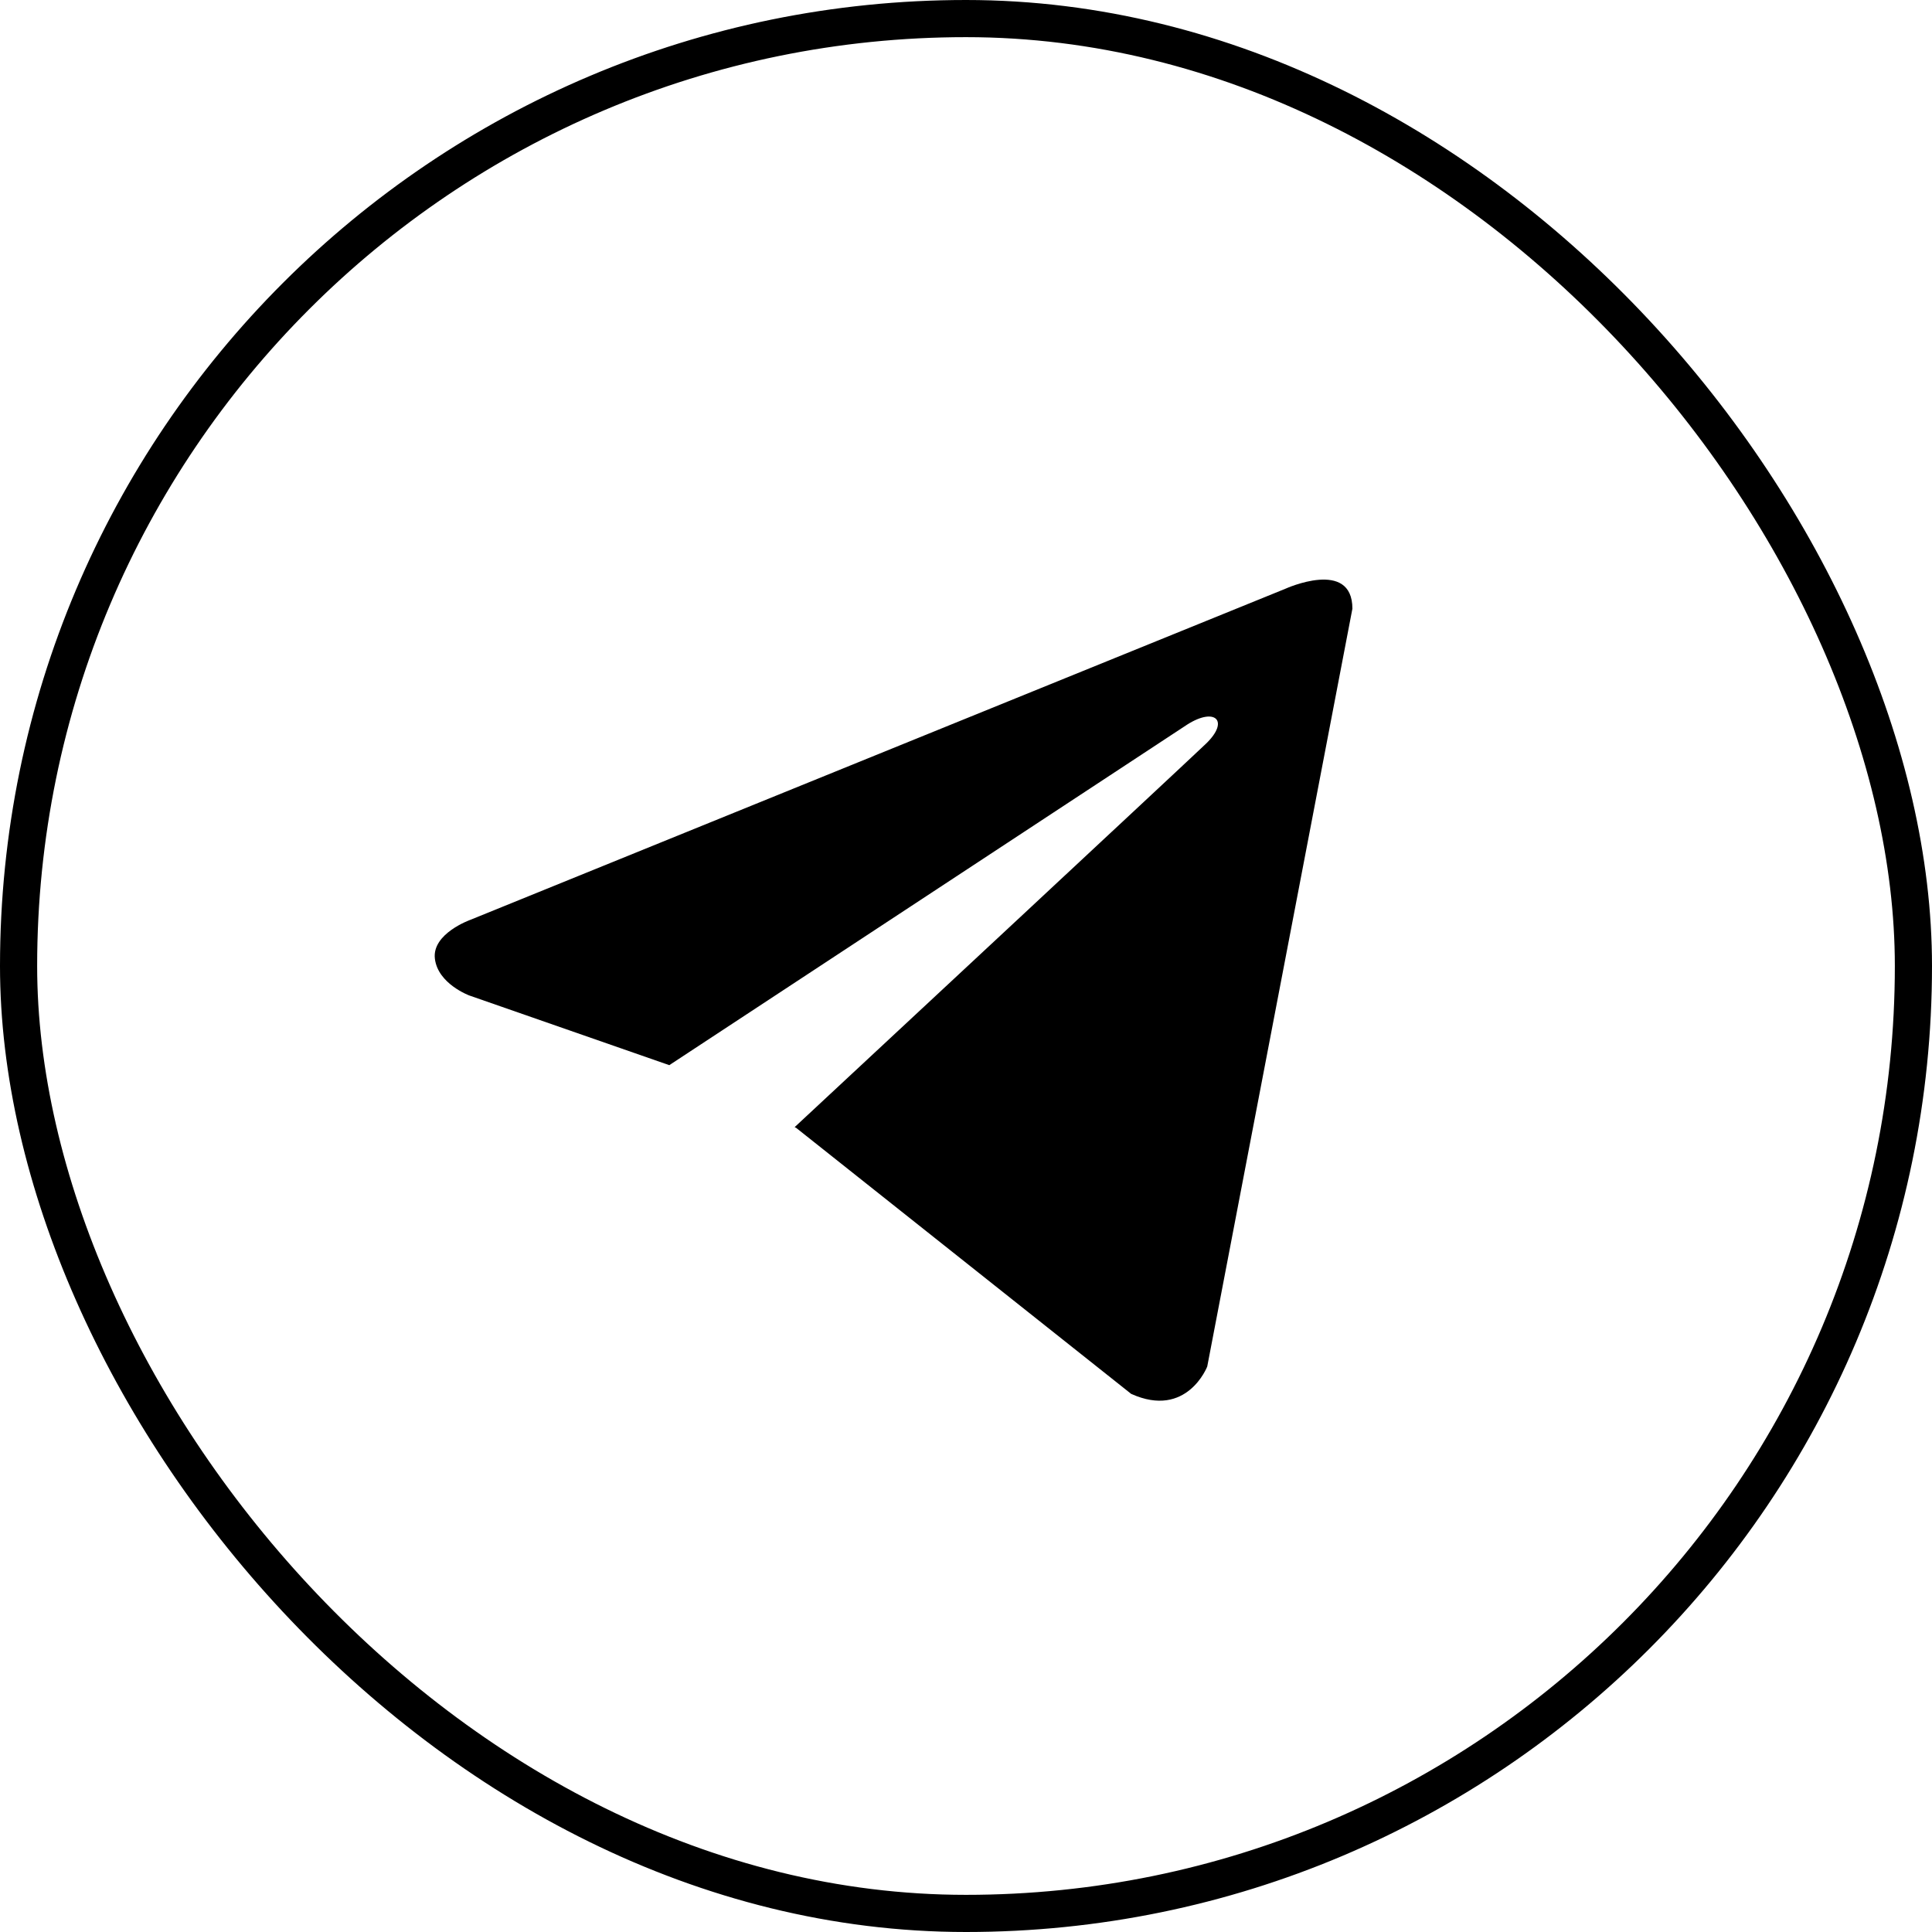 <?xml version="1.0" encoding="UTF-8"?> <svg xmlns="http://www.w3.org/2000/svg" width="52" height="52" viewBox="0 0 52 52" fill="none"><rect x="0.5" y="0.5" width="51" height="51" rx="25.5" stroke="#4FC753" style="stroke:#4FC753;stroke:color(display-p3 0.31 0.78 0.326);stroke-opacity:1;"></rect><path d="M36.4 16.383L32.493 36.78C32.493 36.78 31.947 38.194 30.445 37.516L21.43 30.358L21.388 30.337C22.606 29.205 32.048 20.414 32.461 20.015C33.1 19.398 32.703 19.03 31.962 19.497L18.014 28.669L12.633 26.794C12.633 26.794 11.786 26.482 11.705 25.804C11.622 25.125 12.661 24.757 12.661 24.757L34.597 15.846C34.597 15.846 36.4 15.025 36.4 16.383Z" fill="#4FC753" style="fill:#4FC753;fill:color(display-p3 0.31 0.78 0.326);fill-opacity:1;"></path></svg> 
